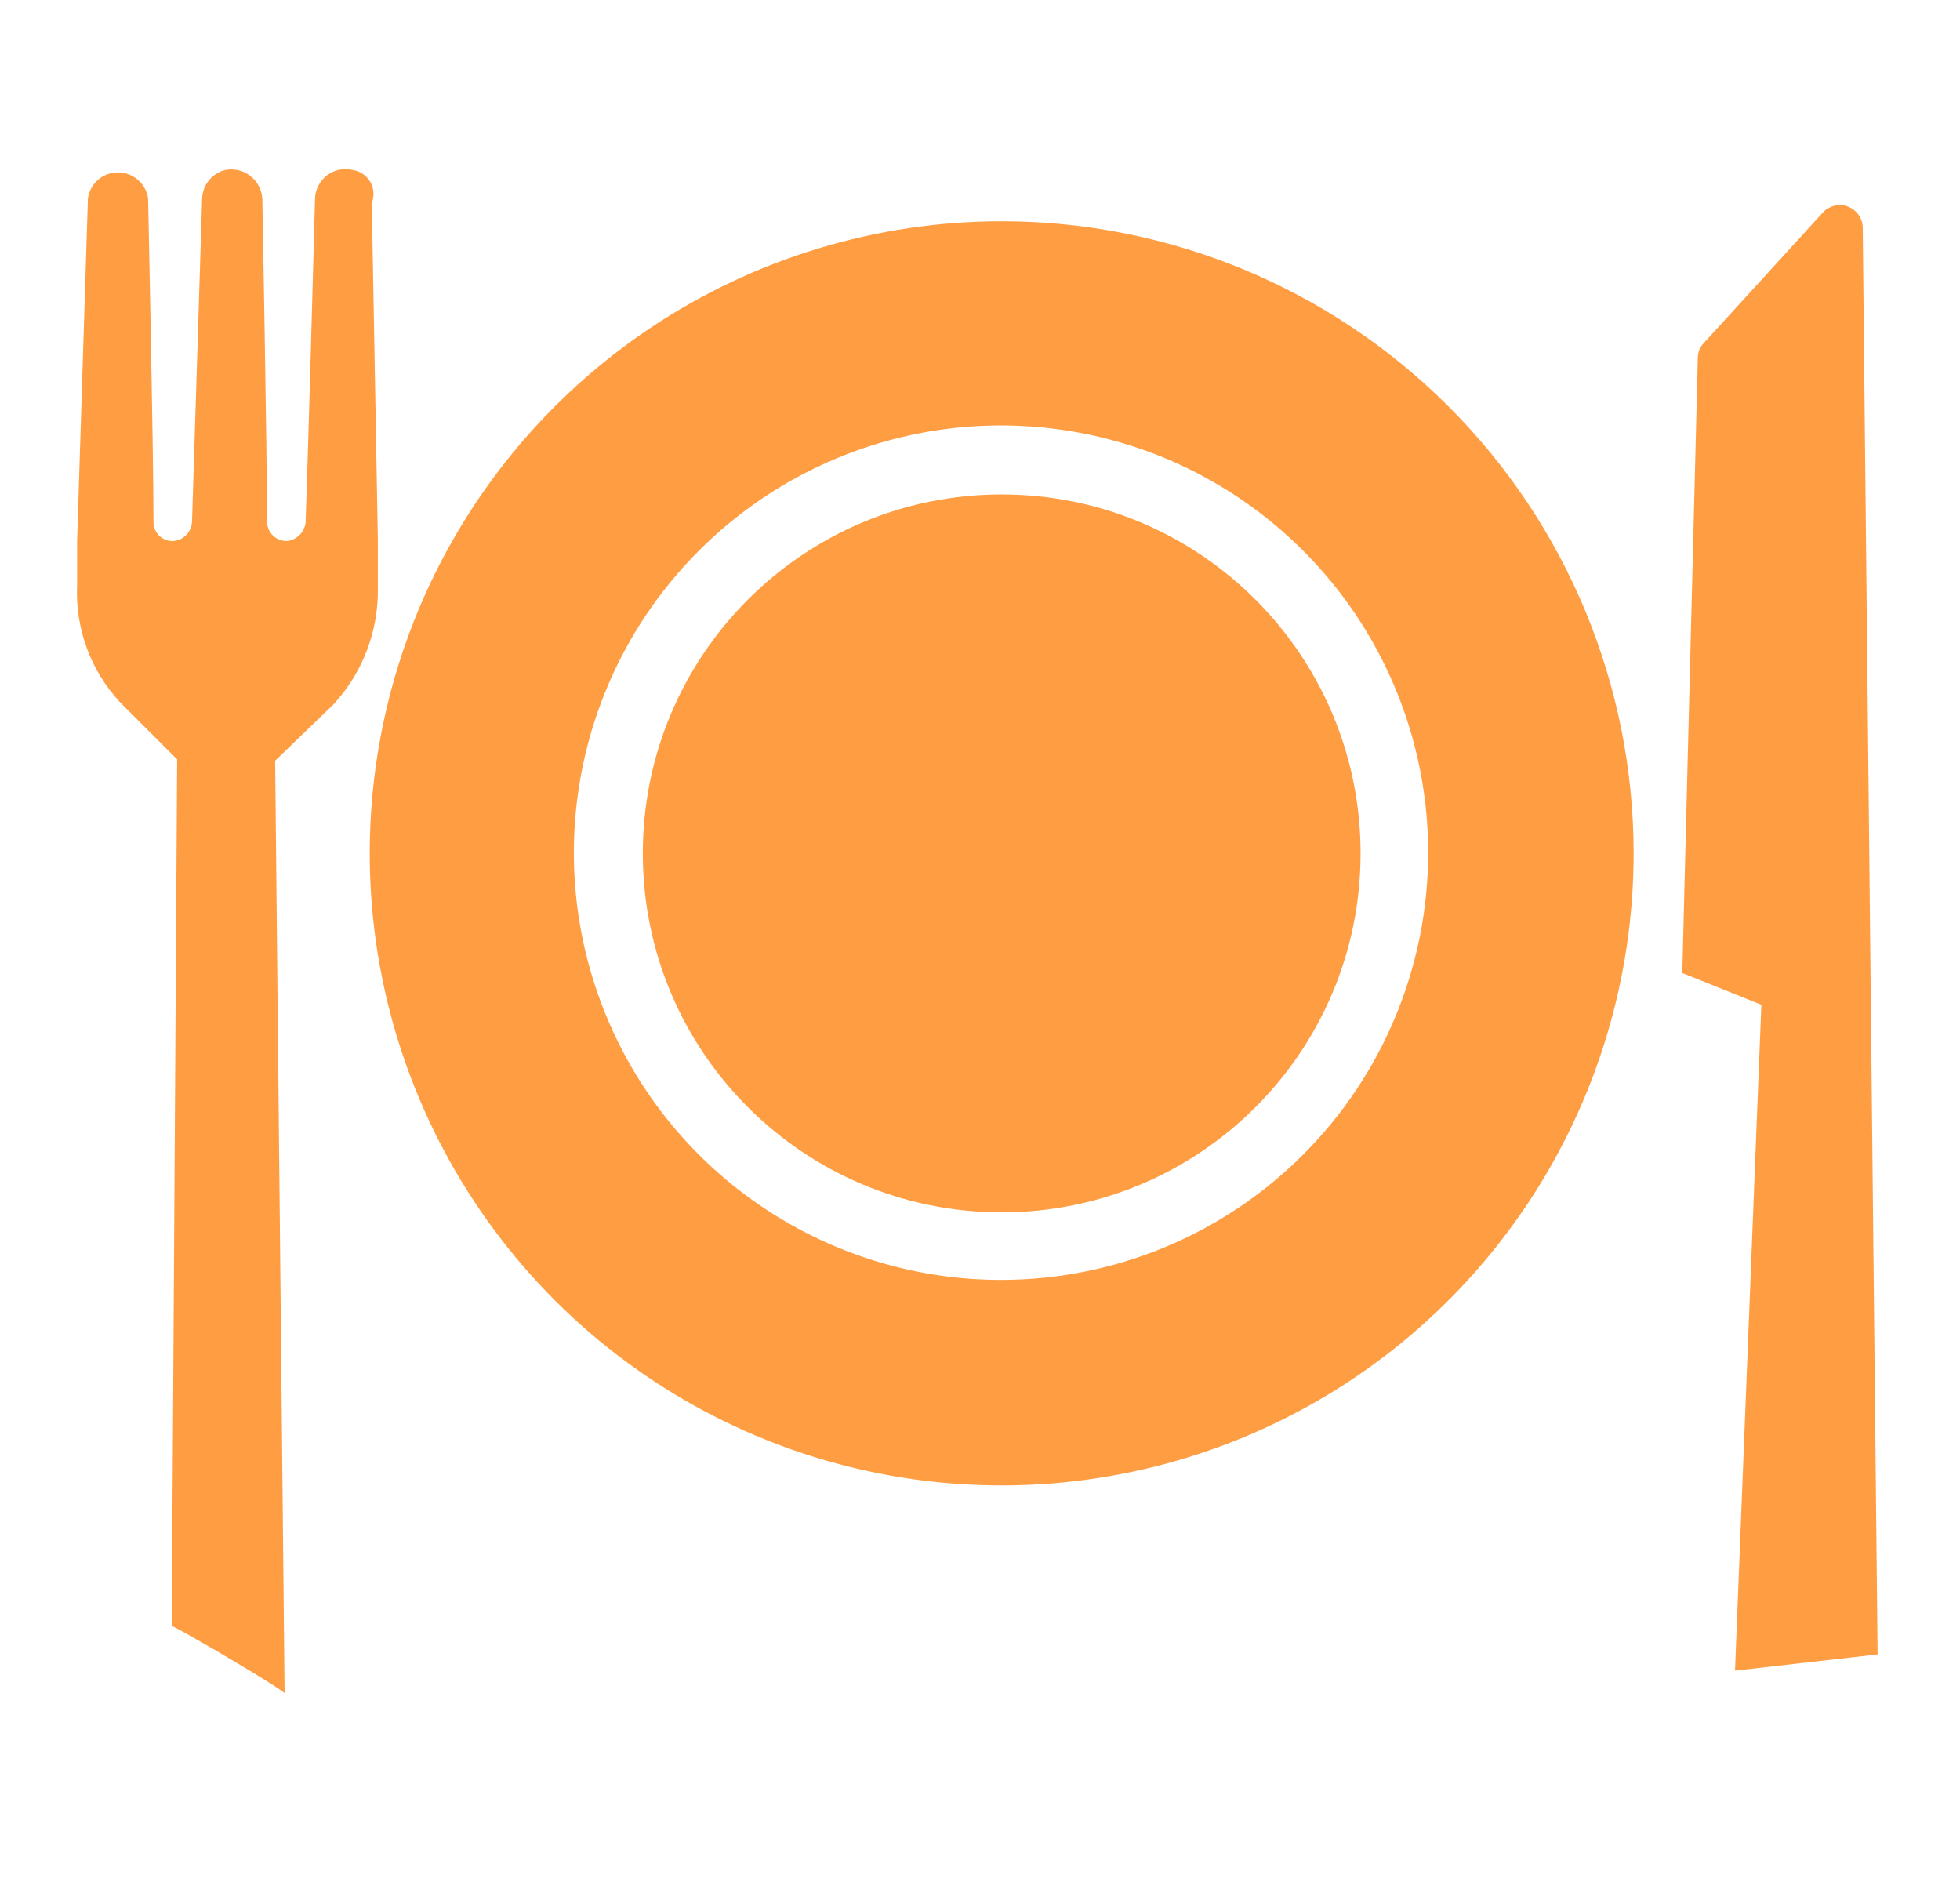 <svg width="29" height="28" viewBox="0 0 29 28" fill="none" xmlns="http://www.w3.org/2000/svg">
<path d="M14.821 3.273C12.971 3.273 11.164 3.822 9.626 4.849C8.088 5.877 6.89 7.337 6.182 9.045C5.475 10.754 5.289 12.634 5.65 14.447C6.011 16.261 6.902 17.927 8.209 19.235C9.517 20.543 11.183 21.433 12.996 21.794C14.81 22.155 16.69 21.969 18.399 21.262C20.107 20.554 21.567 19.356 22.595 17.818C23.622 16.28 24.171 14.473 24.171 12.623C24.171 10.144 23.186 7.765 21.432 6.012C19.679 4.259 17.3 3.273 14.821 3.273V3.273ZM14.821 18.933C13.57 18.935 12.347 18.566 11.306 17.872C10.265 17.179 9.453 16.192 8.974 15.037C8.494 13.881 8.368 12.61 8.612 11.383C8.855 10.156 9.457 9.029 10.342 8.145C11.226 7.26 12.353 6.658 13.58 6.414C14.807 6.171 16.078 6.297 17.234 6.776C18.389 7.256 19.376 8.068 20.07 9.108C20.763 10.149 21.133 11.373 21.131 12.623C21.128 14.296 20.462 15.9 19.279 17.082C18.097 18.265 16.493 18.931 14.821 18.933V18.933Z" fill="#FF9D43"/>
<path d="M14.821 17.934C17.753 17.934 20.131 15.557 20.131 12.624C20.131 9.692 17.753 7.314 14.821 7.314C11.888 7.314 9.511 9.692 9.511 12.624C9.511 15.557 11.888 17.934 14.821 17.934Z" fill="#FF9D43"/>
<path d="M26.981 3.133L25.211 5.073C25.182 5.102 25.159 5.136 25.144 5.174C25.128 5.212 25.12 5.252 25.121 5.293L24.891 14.393L26.061 14.863L25.671 24.713L27.781 24.473L27.561 3.353C27.557 3.288 27.534 3.225 27.495 3.172C27.456 3.119 27.403 3.079 27.342 3.055C27.28 3.032 27.214 3.027 27.15 3.041C27.086 3.055 27.027 3.087 26.981 3.133V3.133Z" fill="#FF9D43"/>
<path d="M5.211 2.513C5.145 2.498 5.078 2.498 5.012 2.513C4.947 2.527 4.886 2.556 4.833 2.597C4.781 2.639 4.738 2.691 4.708 2.751C4.678 2.811 4.662 2.876 4.661 2.943C4.661 2.943 4.561 6.673 4.521 7.733C4.512 7.803 4.479 7.868 4.428 7.918C4.377 7.967 4.311 7.997 4.241 8.003V8.003C4.165 8.003 4.093 7.974 4.039 7.922C3.985 7.87 3.953 7.798 3.951 7.723C3.951 6.643 3.881 2.933 3.881 2.933C3.876 2.869 3.858 2.806 3.827 2.749C3.797 2.692 3.755 2.643 3.704 2.603C3.653 2.563 3.595 2.535 3.532 2.519C3.469 2.504 3.404 2.502 3.341 2.513C3.244 2.535 3.158 2.588 3.094 2.664C3.031 2.74 2.995 2.834 2.991 2.933L2.841 7.723C2.836 7.796 2.805 7.864 2.753 7.916C2.702 7.968 2.633 7.999 2.561 8.003V8.003C2.523 8.005 2.485 7.998 2.45 7.985C2.415 7.971 2.383 7.951 2.356 7.925C2.329 7.899 2.307 7.867 2.293 7.833C2.278 7.798 2.271 7.761 2.271 7.723C2.271 6.653 2.191 2.933 2.191 2.933C2.175 2.827 2.121 2.729 2.039 2.659C1.957 2.589 1.853 2.55 1.746 2.55C1.638 2.55 1.534 2.589 1.452 2.659C1.37 2.729 1.317 2.827 1.301 2.933L1.141 8.003V8.663C1.127 8.977 1.176 9.291 1.284 9.586C1.392 9.881 1.558 10.152 1.771 10.383L2.621 11.233L2.541 24.053C2.681 24.103 4.291 25.053 4.211 25.053L4.071 11.253L4.931 10.423C5.363 9.956 5.6 9.34 5.591 8.703V8.003L5.501 3.003C5.521 2.952 5.529 2.897 5.525 2.842C5.521 2.787 5.504 2.734 5.476 2.687C5.448 2.64 5.409 2.6 5.363 2.569C5.317 2.539 5.265 2.52 5.211 2.513V2.513Z" fill="#FF9D43"/>
</svg>
